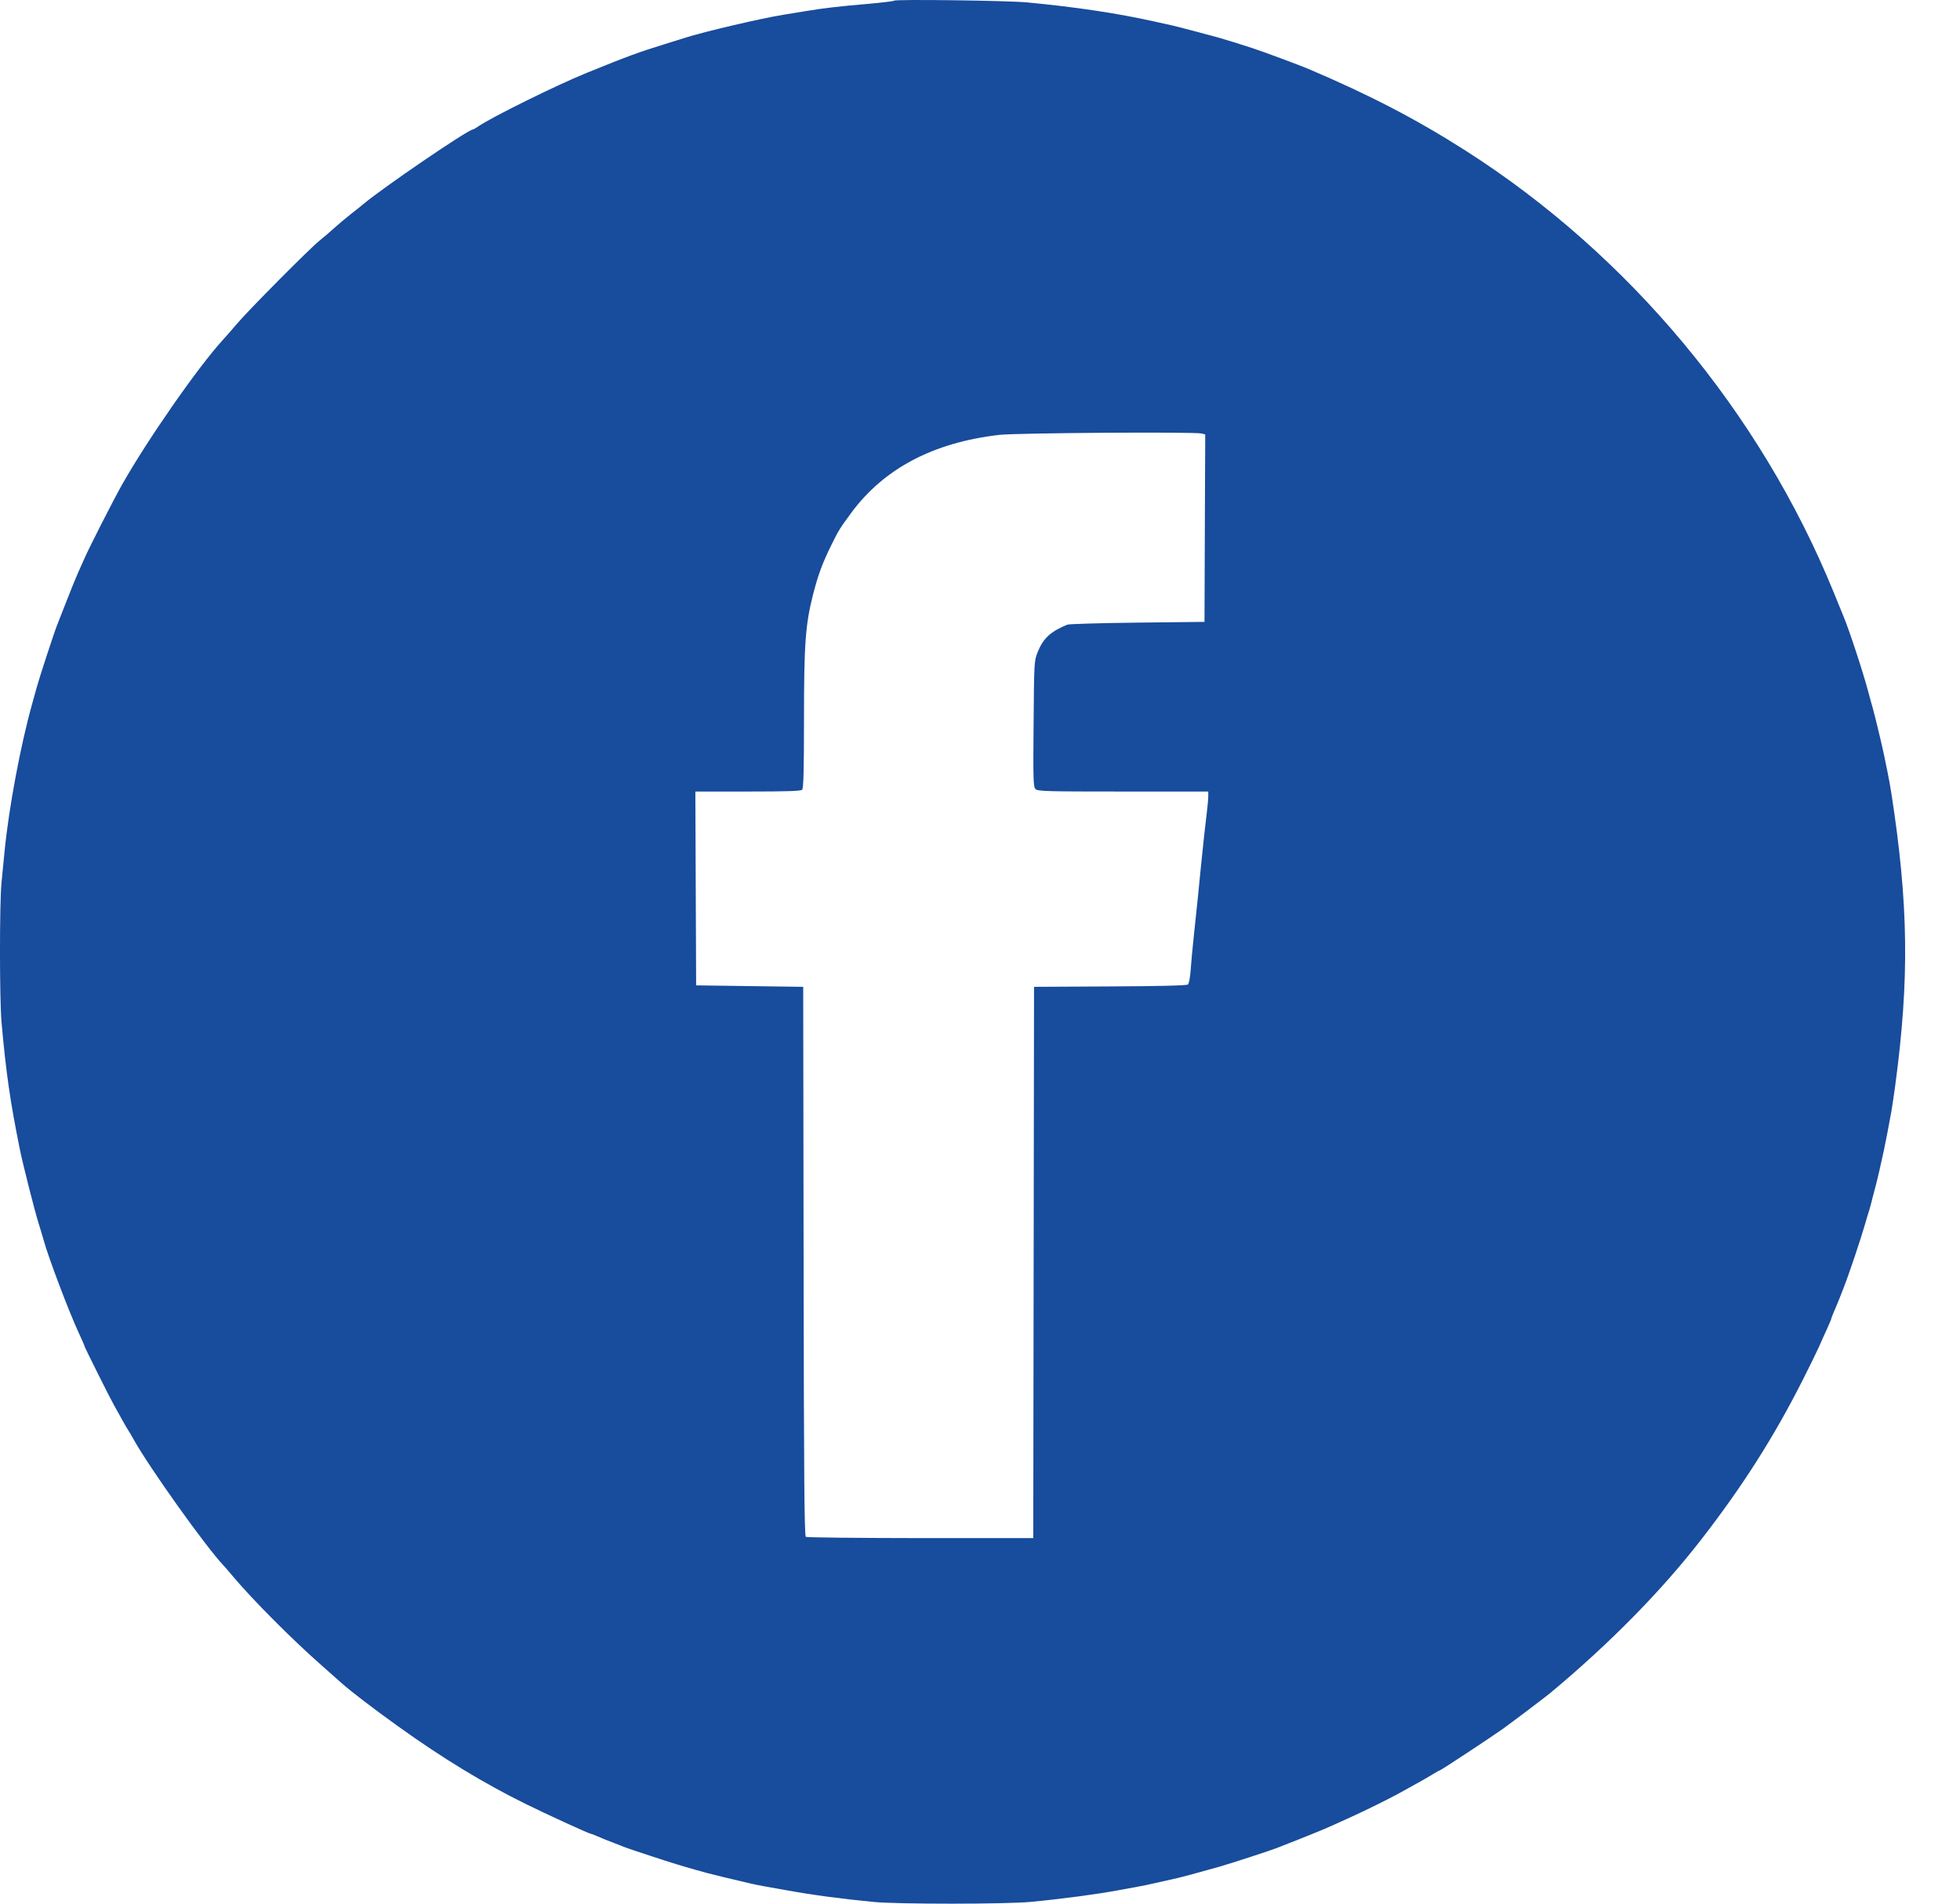 <svg width="35" height="34" viewBox="0 0 35 34" fill="none" xmlns="http://www.w3.org/2000/svg">
<path fill-rule="evenodd" clip-rule="evenodd" d="M15.965 0.012C15.955 0.022 15.756 0.046 15.522 0.067C14.968 0.115 14.725 0.143 14.397 0.197C14.249 0.221 14.067 0.251 13.993 0.263C13.592 0.327 12.561 0.569 12.229 0.676C12.162 0.697 11.998 0.749 11.865 0.79C11.413 0.929 11.198 1.008 10.478 1.301C9.927 1.525 8.769 2.098 8.534 2.262C8.495 2.289 8.455 2.312 8.445 2.312C8.361 2.312 6.811 3.369 6.478 3.654C6.448 3.679 6.351 3.757 6.262 3.826C6.173 3.896 6.04 4.008 5.966 4.075C5.892 4.143 5.774 4.243 5.705 4.298C5.536 4.433 4.441 5.536 4.24 5.773C4.152 5.876 4.036 6.01 3.981 6.069C3.54 6.551 2.637 7.847 2.18 8.655C2.03 8.92 1.582 9.799 1.501 9.989C1.479 10.041 1.43 10.15 1.393 10.231C1.356 10.313 1.263 10.543 1.185 10.743C1.107 10.943 1.033 11.131 1.021 11.161C0.979 11.26 0.703 12.102 0.659 12.265C0.635 12.354 0.598 12.487 0.577 12.561C0.368 13.303 0.158 14.427 0.082 15.201C0.067 15.364 0.041 15.622 0.026 15.774C-0.009 16.136 -0.009 17.854 0.027 18.255C0.107 19.156 0.182 19.673 0.353 20.521C0.407 20.788 0.614 21.607 0.687 21.841C0.726 21.967 0.768 22.106 0.78 22.151C0.862 22.455 1.236 23.442 1.416 23.828C1.467 23.936 1.508 24.031 1.508 24.04C1.508 24.058 1.958 24.959 2.038 25.101C2.068 25.152 2.131 25.267 2.18 25.356C2.229 25.445 2.278 25.53 2.29 25.545C2.301 25.56 2.345 25.634 2.387 25.71C2.666 26.211 3.674 27.625 3.991 27.959C4.01 27.979 4.093 28.075 4.174 28.171C4.506 28.566 5.21 29.274 5.71 29.715C5.88 29.866 6.056 30.021 6.1 30.061C6.266 30.209 6.679 30.525 7.111 30.834C7.903 31.403 8.64 31.851 9.387 32.219C9.759 32.403 10.519 32.751 10.548 32.751C10.557 32.751 10.608 32.77 10.662 32.794C10.716 32.818 10.785 32.846 10.814 32.858C10.844 32.869 10.923 32.9 10.989 32.926C11.056 32.952 11.135 32.983 11.165 32.995C11.194 33.007 11.4 33.076 11.623 33.149C11.989 33.27 12.186 33.33 12.437 33.4C12.486 33.413 12.564 33.435 12.613 33.449C12.69 33.471 13.075 33.564 13.414 33.643C13.48 33.658 13.596 33.681 13.67 33.694C13.744 33.707 13.914 33.737 14.047 33.761C14.509 33.845 15.017 33.913 15.609 33.97C16.032 34.011 17.961 34.01 18.397 33.969C18.94 33.918 19.597 33.831 19.973 33.76C20.106 33.735 20.27 33.705 20.337 33.693C20.403 33.682 20.543 33.653 20.646 33.628C20.75 33.604 20.89 33.573 20.956 33.559C21.076 33.533 21.373 33.454 21.764 33.343C21.973 33.284 22.733 33.036 22.828 32.995C22.858 32.983 22.937 32.952 23.003 32.926C23.151 32.869 23.177 32.858 23.448 32.749C23.567 32.702 23.736 32.63 23.825 32.589C23.914 32.549 24.053 32.485 24.135 32.448C24.409 32.323 24.793 32.133 24.983 32.029C25.34 31.833 25.495 31.745 25.596 31.682C25.651 31.648 25.703 31.619 25.712 31.619C25.729 31.619 26.643 31.017 26.842 30.874C26.974 30.78 27.602 30.305 27.677 30.243C28.748 29.351 29.672 28.411 30.389 27.484C31.122 26.537 31.677 25.664 32.187 24.656C32.315 24.404 32.448 24.131 32.484 24.05C32.519 23.968 32.583 23.827 32.625 23.736C32.666 23.645 32.701 23.562 32.701 23.554C32.701 23.545 32.723 23.486 32.751 23.423C32.779 23.36 32.822 23.255 32.849 23.188C32.874 23.121 32.906 23.043 32.917 23.013C33.007 22.789 33.226 22.138 33.307 21.855C33.332 21.766 33.363 21.663 33.376 21.626C33.388 21.588 33.418 21.479 33.441 21.383C33.465 21.287 33.495 21.172 33.508 21.127C33.528 21.055 33.575 20.848 33.643 20.535C33.67 20.41 33.737 20.062 33.775 19.848C33.789 19.766 33.82 19.56 33.843 19.39C34.098 17.49 34.081 16.155 33.776 14.178C33.76 14.074 33.73 13.904 33.708 13.8C33.687 13.697 33.658 13.557 33.645 13.491C33.606 13.303 33.483 12.792 33.441 12.642C33.419 12.568 33.385 12.441 33.363 12.359C33.271 12.01 33.023 11.254 32.916 10.999C32.904 10.969 32.825 10.775 32.74 10.568C31.431 7.363 29.085 4.55 26.169 2.689C25.289 2.128 24.463 1.698 23.367 1.232C23.215 1.167 22.559 0.923 22.357 0.857C22.198 0.804 21.825 0.689 21.751 0.669C21.706 0.657 21.525 0.608 21.347 0.561C21.169 0.513 20.975 0.463 20.916 0.451C20.857 0.438 20.723 0.408 20.619 0.385C19.947 0.236 19.231 0.128 18.343 0.043C17.997 0.01 15.993 -0.016 15.965 0.012ZM21.462 7.743L21.522 7.759L21.515 9.433L21.509 11.107L20.31 11.12C19.651 11.128 19.087 11.144 19.057 11.157C18.758 11.281 18.627 11.402 18.529 11.649C18.467 11.804 18.466 11.825 18.457 12.928C18.448 13.938 18.452 14.053 18.492 14.093C18.532 14.133 18.683 14.137 20.056 14.137H21.576L21.576 14.225C21.576 14.273 21.564 14.403 21.55 14.514C21.523 14.726 21.487 15.063 21.439 15.538C21.424 15.693 21.4 15.93 21.387 16.063C21.374 16.196 21.343 16.487 21.319 16.709C21.295 16.932 21.269 17.213 21.261 17.335C21.252 17.459 21.231 17.569 21.213 17.584C21.192 17.602 20.686 17.614 19.822 17.618L18.465 17.625L18.458 22.548L18.451 27.471L16.438 27.471C15.33 27.47 14.409 27.46 14.39 27.449C14.364 27.432 14.355 26.406 14.35 22.526L14.343 17.625L13.387 17.612L12.431 17.599L12.424 15.868L12.417 14.137H13.354C14.048 14.137 14.3 14.129 14.324 14.105C14.348 14.081 14.357 13.767 14.357 12.861C14.357 11.502 14.382 11.157 14.518 10.622C14.611 10.26 14.685 10.06 14.853 9.719C14.977 9.468 14.997 9.437 15.199 9.162C15.784 8.368 16.666 7.903 17.845 7.767C18.154 7.732 21.339 7.71 21.462 7.743Z" fill="#184C9C"/>
</svg>
